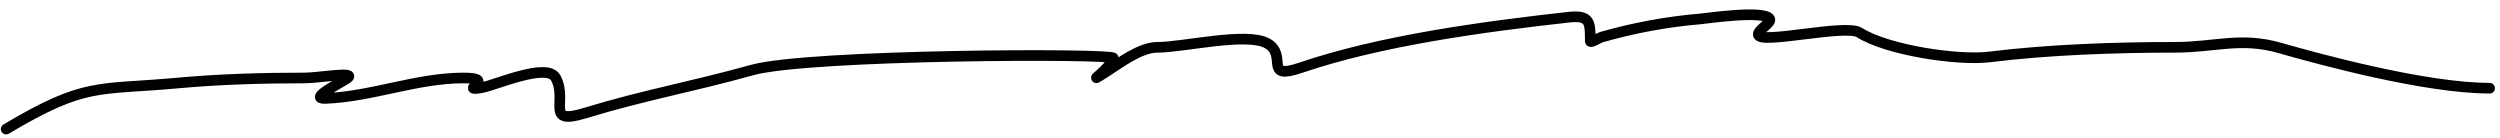 <?xml version="1.0" encoding="UTF-8"?> <svg xmlns="http://www.w3.org/2000/svg" width="235" height="13" viewBox="0 0 235 13" fill="none"> <path d="M0.577 12.133C8.038 7.691 9.128 8.493 16.642 7.809C20.647 7.445 24.63 7.329 28.65 7.329C29.967 7.329 33.695 6.652 32.6 7.383C31.896 7.852 28.973 9.31 30.572 9.251C34.973 9.088 39.151 7.329 43.594 7.329C46.849 7.329 42.91 8.671 45.302 8.236C46.587 8.003 51.449 5.835 52.241 7.329C53.402 9.523 51.182 11.789 54.963 10.638C60.654 8.906 64.848 8.21 70.707 6.582C76.074 5.091 104.765 5.009 104.652 5.461C104.4 6.467 101.738 8.174 103.905 6.795C105.236 5.948 107.154 4.447 108.815 4.447C111.229 4.447 117.182 3 119.116 4.073C121.108 5.181 118.679 7.589 122.264 6.368C129.791 3.806 139.441 2.509 147.456 1.618C149.492 1.392 149.484 2.121 149.484 3.86C149.484 4.087 150.284 3.563 150.552 3.486C153.594 2.617 156.683 2.044 159.838 1.778C160.365 1.734 165.872 0.92 166.35 1.778C166.562 2.16 165.183 2.828 165.282 3.273C165.486 4.19 173.487 2.235 174.782 3.059C177.403 4.727 184.086 5.719 187.004 5.354C192.456 4.673 198.826 4.447 204.457 4.447C208.182 4.447 210.62 3.455 214.277 4.5C218.16 5.61 228.023 8.29 234.025 8.29" stroke="black" stroke-linecap="round"></path> </svg> 